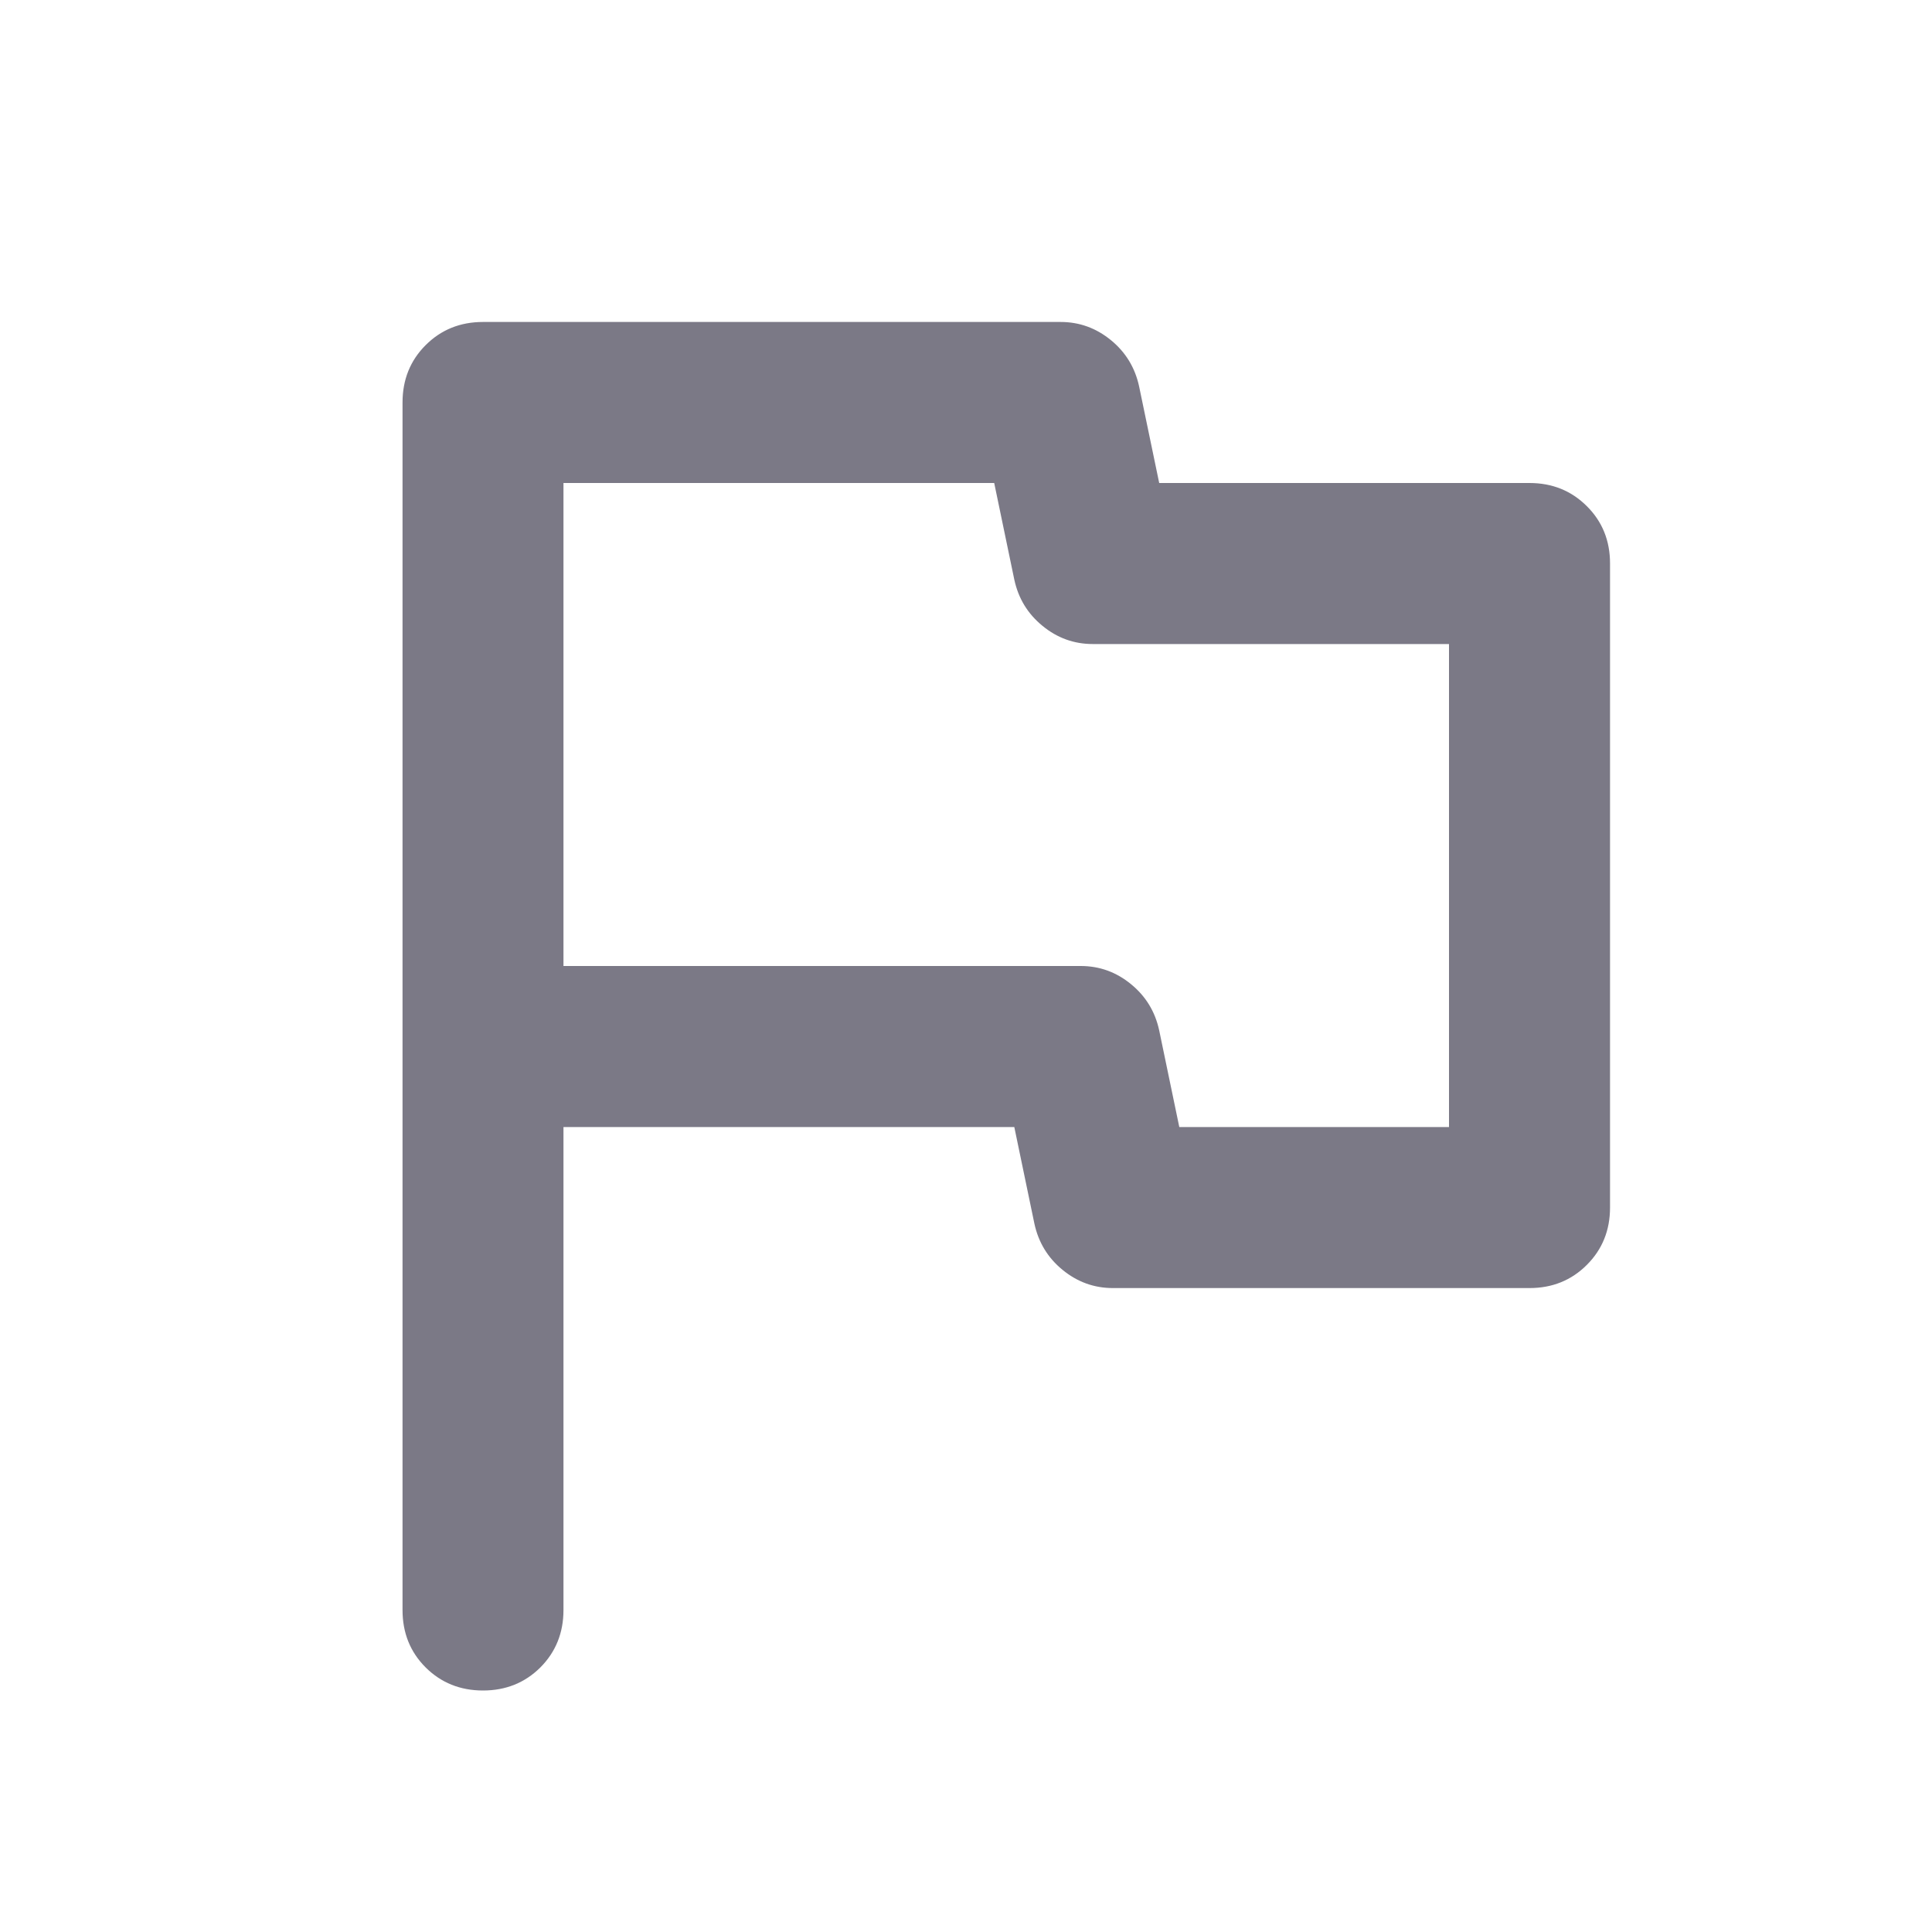 <svg viewBox="0 0 20 20" fill="none" xmlns="http://www.w3.org/2000/svg">
<g id="icons/flag">
<path id="Vector" d="M5.833 11.667V16.667C5.833 16.903 5.753 17.101 5.594 17.261C5.434 17.42 5.236 17.5 5 17.5C4.764 17.5 4.566 17.42 4.406 17.261C4.246 17.101 4.167 16.903 4.167 16.667V4.167C4.167 3.931 4.246 3.733 4.406 3.573C4.566 3.413 4.764 3.333 5 3.333H10.979C11.174 3.333 11.347 3.396 11.5 3.521C11.653 3.646 11.75 3.806 11.792 4L12 5H15.833C16.069 5 16.267 5.08 16.427 5.24C16.587 5.399 16.667 5.597 16.667 5.833V12.5C16.667 12.736 16.587 12.934 16.427 13.094C16.267 13.254 16.069 13.334 15.833 13.334H11.521C11.326 13.334 11.153 13.271 11 13.146C10.847 13.021 10.75 12.861 10.708 12.667L10.5 11.667H5.833ZM12.208 11.667H15V6.667H11.312C11.118 6.667 10.944 6.604 10.792 6.479C10.639 6.354 10.542 6.195 10.5 6L10.292 5H5.833V10H11.188C11.382 10 11.556 10.063 11.708 10.188C11.861 10.313 11.958 10.472 12 10.667L12.208 11.667Z" fill="#7B7986"/>
</g>
</svg>
